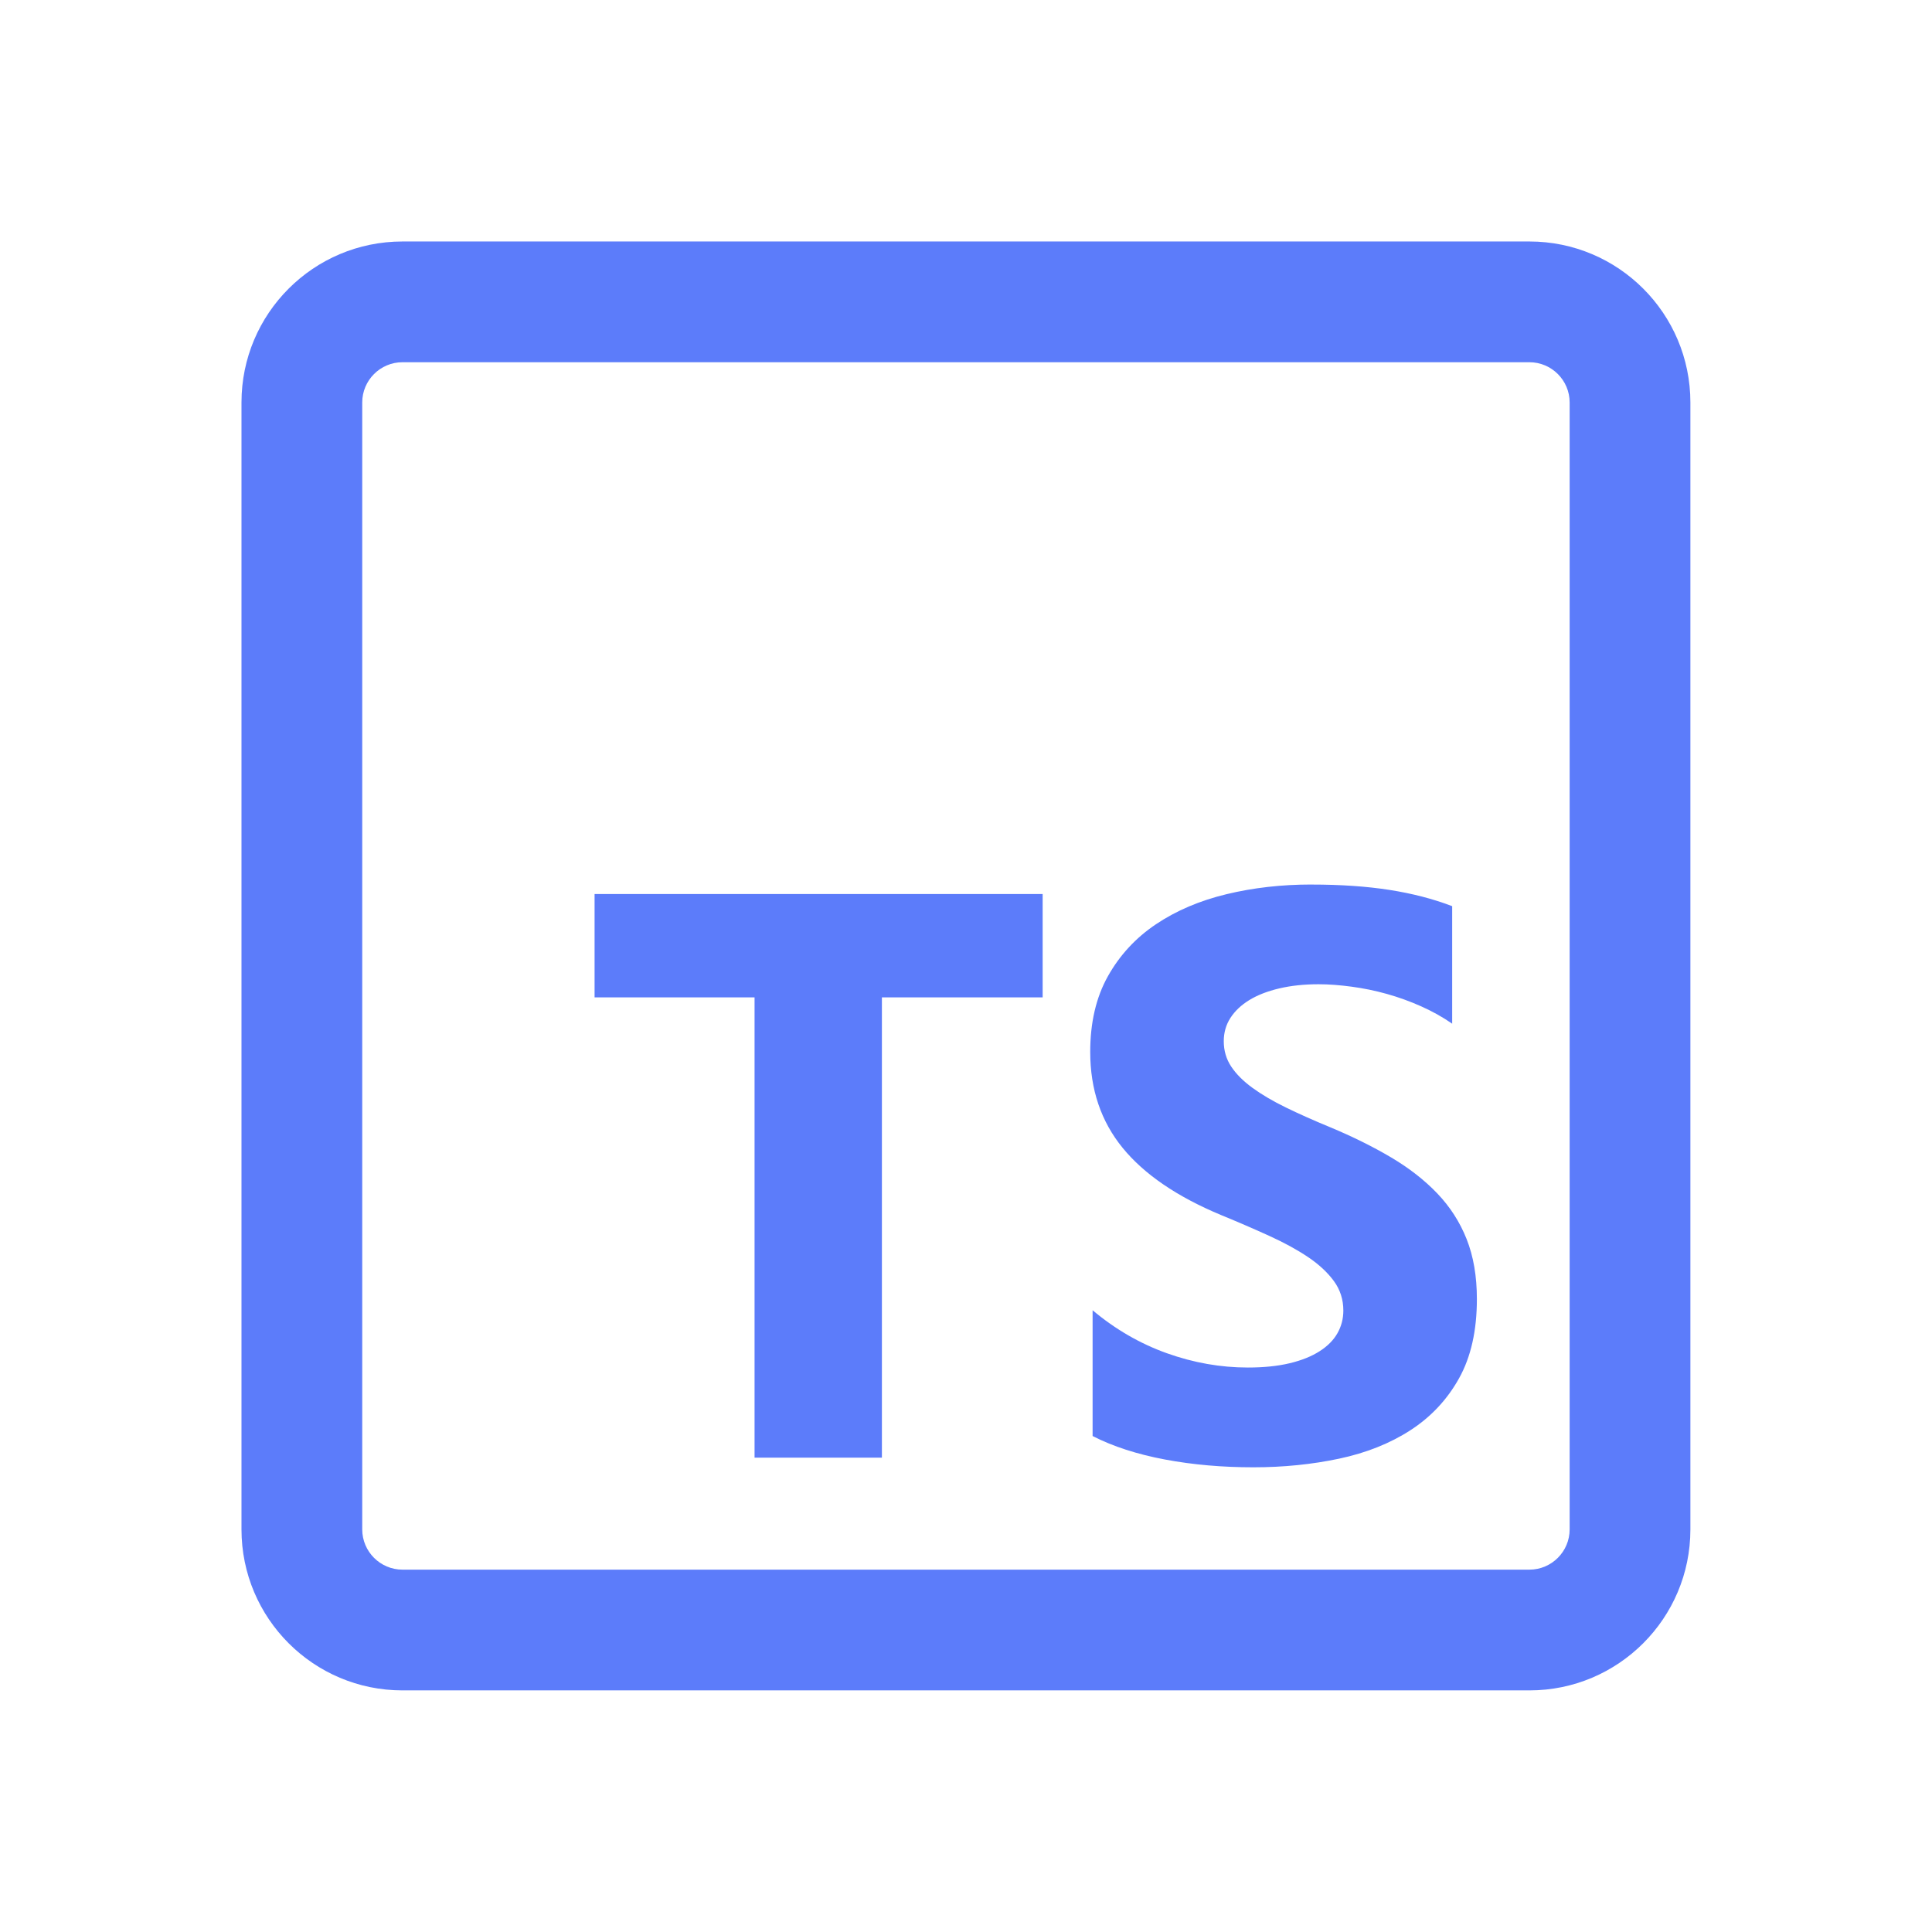 <svg xmlns="http://www.w3.org/2000/svg" xmlns:xlink="http://www.w3.org/1999/xlink" viewBox="0,0,256,256" width="48px" height="48px" fill-rule="nonzero"><g fill="#5c7cfa" fill-rule="nonzero" stroke="none" stroke-width="1" stroke-linecap="butt" stroke-linejoin="miter" stroke-miterlimit="10" stroke-dasharray="" stroke-dashoffset="0" font-family="none" font-weight="none" font-size="none" text-anchor="none" style="mix-blend-mode: normal"><g transform="scale(5.333,5.333)"><path d="M10,6c-2.209,0 -4,1.791 -4,4v28c0,2.209 1.791,4 4,4h28c2.209,0 4,-1.791 4,-4v-28c0,-2.209 -1.791,-4 -4,-4zM10,9h28c0.551,0 1,0.449 1,1v28c0,0.551 -0.449,1 -1,1h-28c-0.551,0 -1,-0.449 -1,-1v-28c0,-0.551 0.449,-1 1,-1zM32.584,21.977c-0.742,0 -1.445,0.08 -2.109,0.24c-0.664,0.16 -1.248,0.408 -1.752,0.746c-0.504,0.338 -0.904,0.771 -1.197,1.295c-0.293,0.524 -0.438,1.15 -0.438,1.879c0,0.931 0.268,1.725 0.805,2.383c0.537,0.658 1.353,1.214 2.447,1.67c0.43,0.176 0.828,0.349 1.199,0.518c0.371,0.169 0.693,0.345 0.963,0.527c0.27,0.182 0.485,0.382 0.641,0.596c0.156,0.214 0.234,0.459 0.234,0.732c0,0.202 -0.049,0.391 -0.146,0.562c-0.097,0.172 -0.246,0.322 -0.445,0.449c-0.199,0.127 -0.444,0.226 -0.74,0.297c-0.296,0.071 -0.644,0.107 -1.041,0.107c-0.678,0 -1.348,-0.118 -2.012,-0.355c-0.664,-0.237 -1.28,-0.593 -1.846,-1.068v3.125c0.508,0.26 1.108,0.454 1.801,0.584c0.693,0.13 1.423,0.193 2.191,0.193c0.749,0 1.462,-0.072 2.135,-0.215c0.673,-0.143 1.263,-0.378 1.771,-0.707c0.508,-0.329 0.911,-0.758 1.207,-1.289c0.296,-0.531 0.443,-1.188 0.443,-1.969c0,-0.566 -0.085,-1.061 -0.254,-1.488c-0.169,-0.427 -0.414,-0.807 -0.732,-1.139c-0.318,-0.332 -0.7,-0.629 -1.146,-0.893c-0.446,-0.264 -0.95,-0.514 -1.51,-0.748c-0.411,-0.169 -0.778,-0.333 -1.104,-0.492c-0.326,-0.159 -0.602,-0.322 -0.83,-0.488c-0.228,-0.166 -0.403,-0.341 -0.527,-0.527c-0.124,-0.186 -0.186,-0.397 -0.186,-0.631c0,-0.215 0.055,-0.408 0.166,-0.58c0.111,-0.172 0.268,-0.32 0.469,-0.443c0.201,-0.123 0.449,-0.22 0.742,-0.289c0.293,-0.069 0.619,-0.104 0.977,-0.104c0.26,0 0.536,0.022 0.826,0.061c0.29,0.039 0.581,0.098 0.873,0.18c0.292,0.082 0.577,0.185 0.854,0.309c0.277,0.124 0.534,0.267 0.768,0.43v-2.92c-0.475,-0.182 -0.996,-0.316 -1.559,-0.404c-0.563,-0.088 -1.208,-0.133 -1.938,-0.133zM14.773,22.213v2.568h3.975v11.436h3.164v-11.436h3.994v-2.568z"></path></g></g></svg>